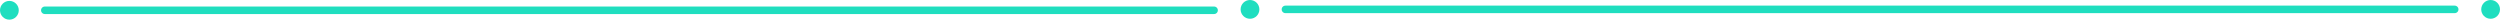 <svg width="1332" height="11" viewBox="0 0 1332 11" fill="none" xmlns="http://www.w3.org/2000/svg">
<path d="M1307.87 5H684.87" stroke="#1FDEBF" stroke-width="4" stroke-linecap="round" stroke-linejoin="round"/>
<path d="M1327 10C1324.24 10 1322 7.76 1322 5C1322 2.24 1324.24 0 1327 0C1329.76 0 1332 2.24 1332 5C1332 7.76 1329.76 10 1327 10Z" fill="#1FDEBF"/>
<path d="M666 10C663.24 10 661 7.76 661 5C661 2.24 663.24 0 666 0C668.76 0 671 2.24 671 5C671 7.76 668.76 10 666 10Z" fill="#1FDEBF"/>
<path d="M646.87 5.48H23.87" stroke="#1FDEBF" stroke-width="4" stroke-linecap="round" stroke-linejoin="round"/>
<path d="M5 10.48C2.24 10.48 0 8.24 0 5.48C0 2.72 2.24 0.48 5 0.48C7.76 0.48 10 2.72 10 5.48C10 8.24 7.76 10.48 5 10.48Z" fill="#1FDEBF"/>
</svg>
